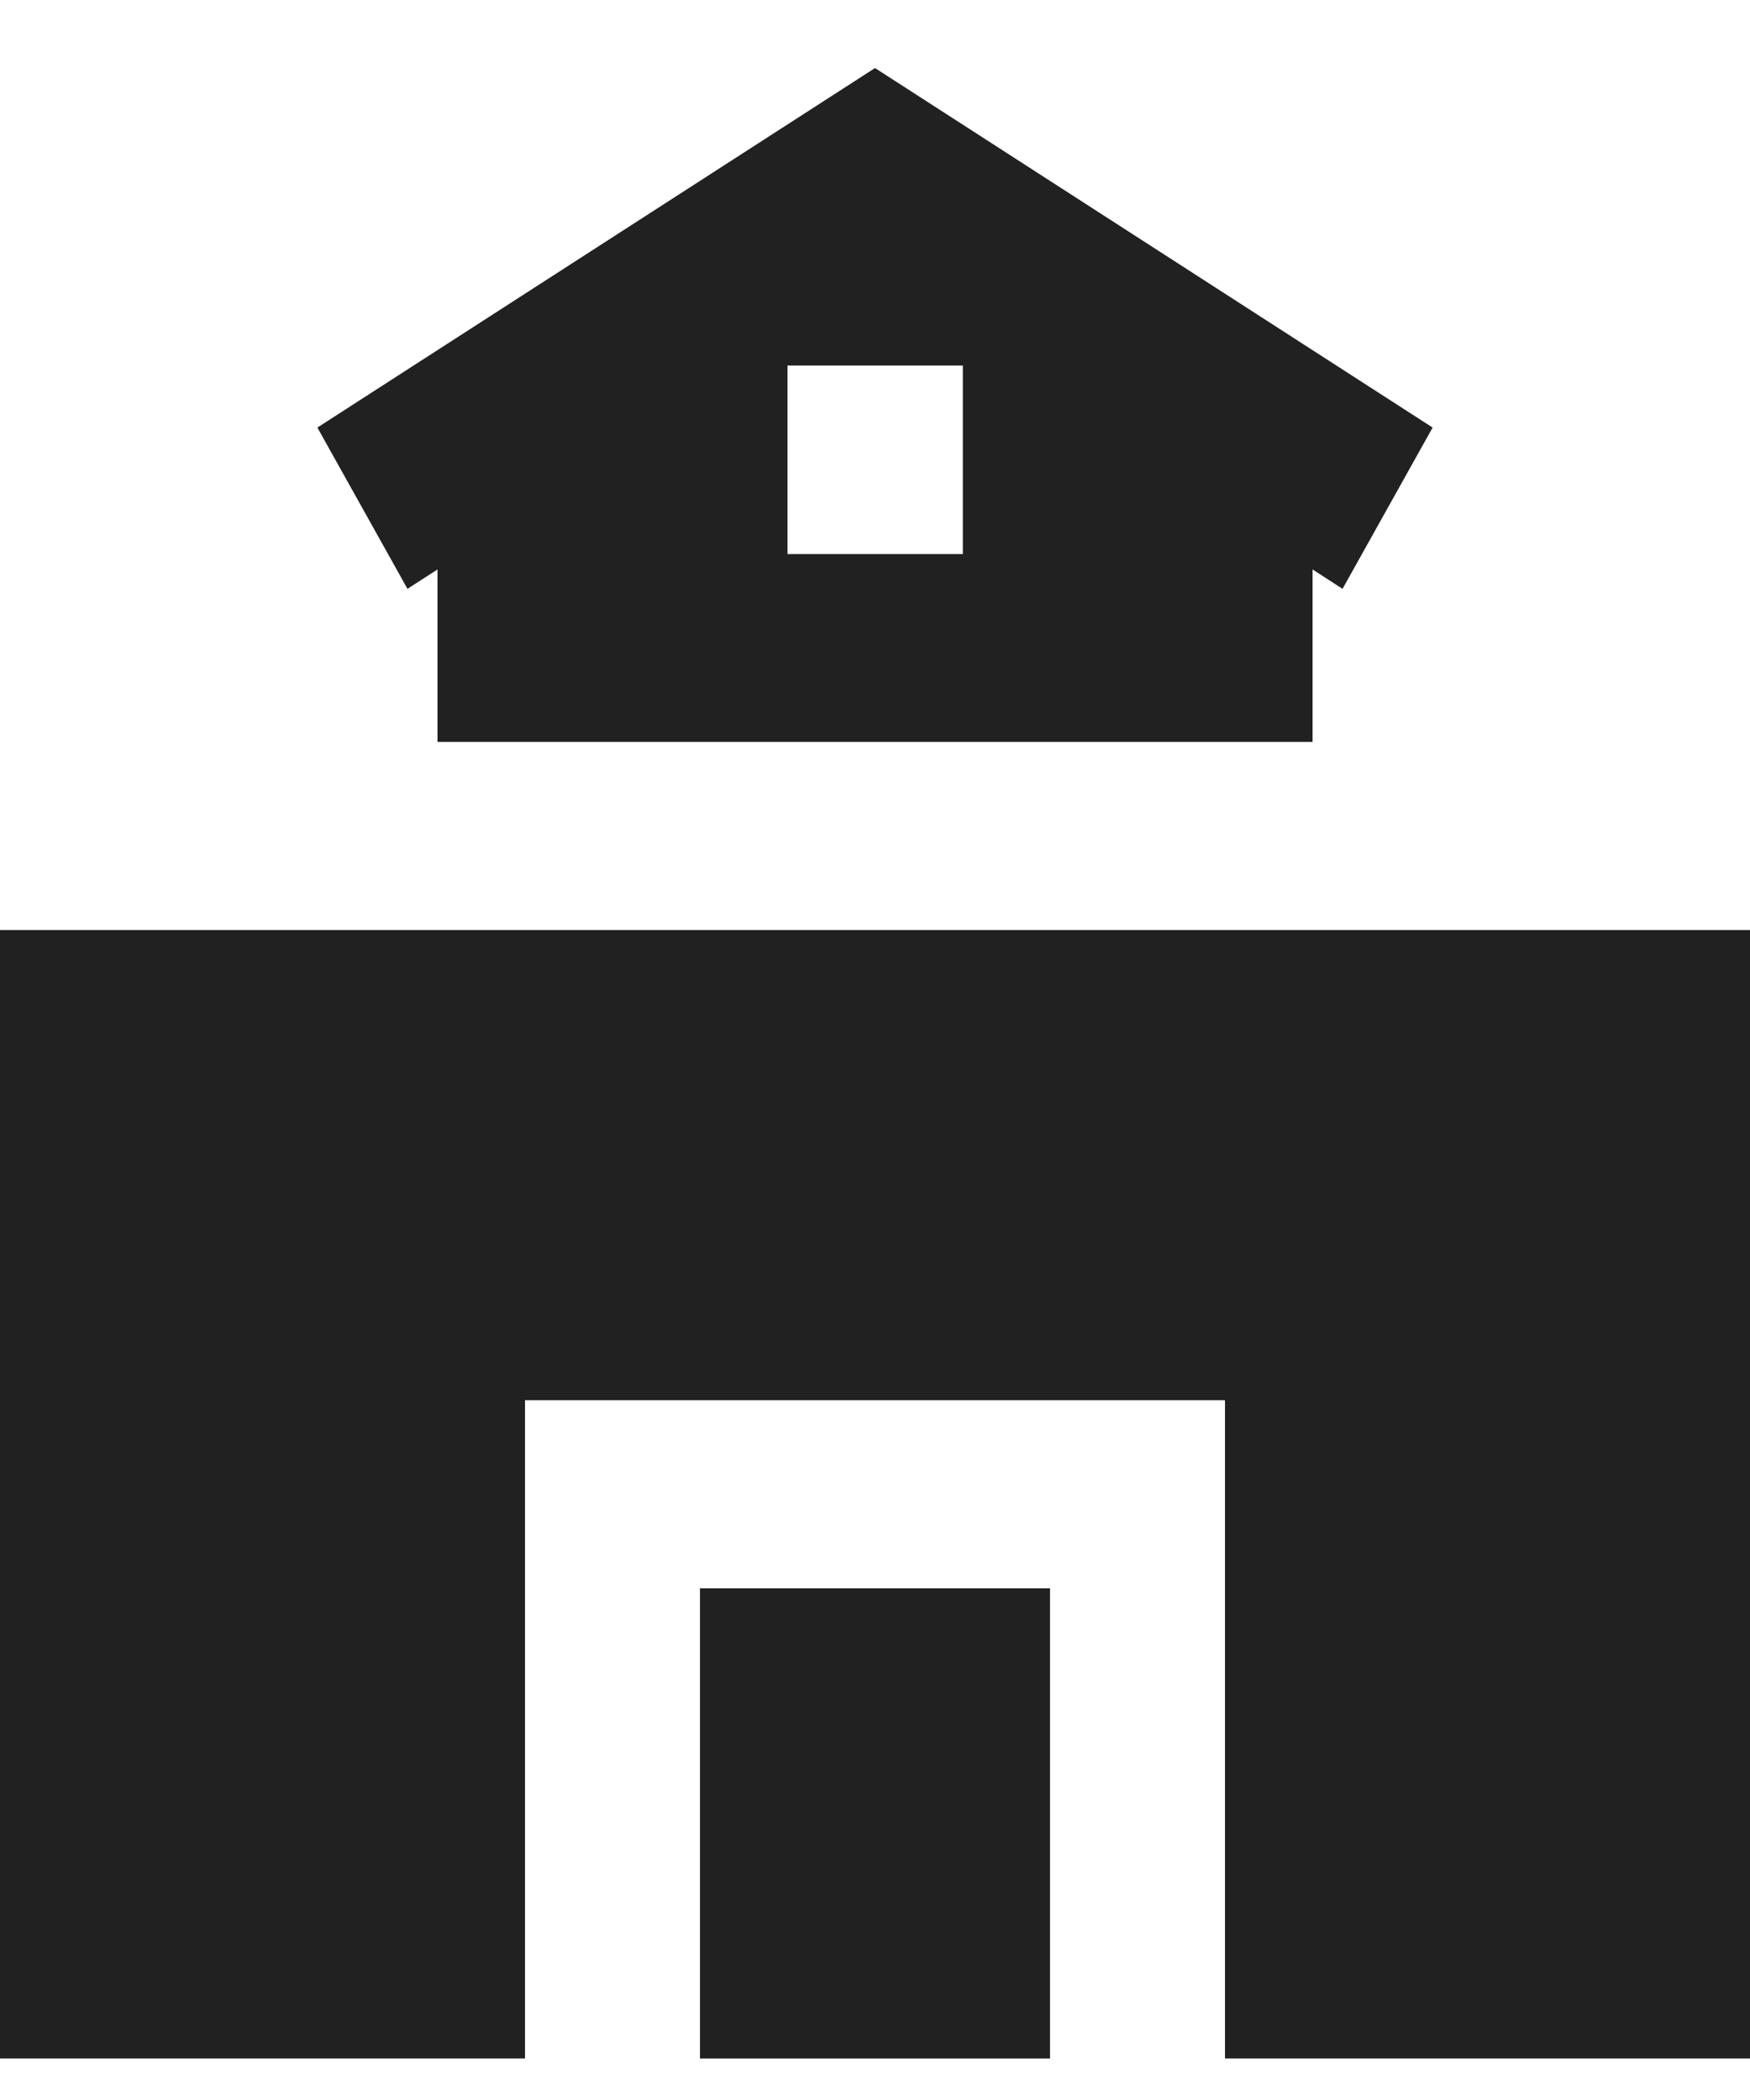 <svg width="25" height="30" viewBox="0 0 25 30" fill="none" xmlns="http://www.w3.org/2000/svg">
<path d="M12.5 0.972L20.466 6.108L19.179 8.412L18.751 8.135V10.599H6.25V8.135L5.821 8.412L4.534 6.108L12.5 0.972ZM11.25 5.222V7.915H13.755V5.222H11.25ZM25 13.286H0V29.407H7.5V20.003H17.5V29.407H25V13.286Z" fill="#212121"/>
<path d="M10 22.69V29.407H15V22.69H10Z" fill="#212121"/>
</svg>
